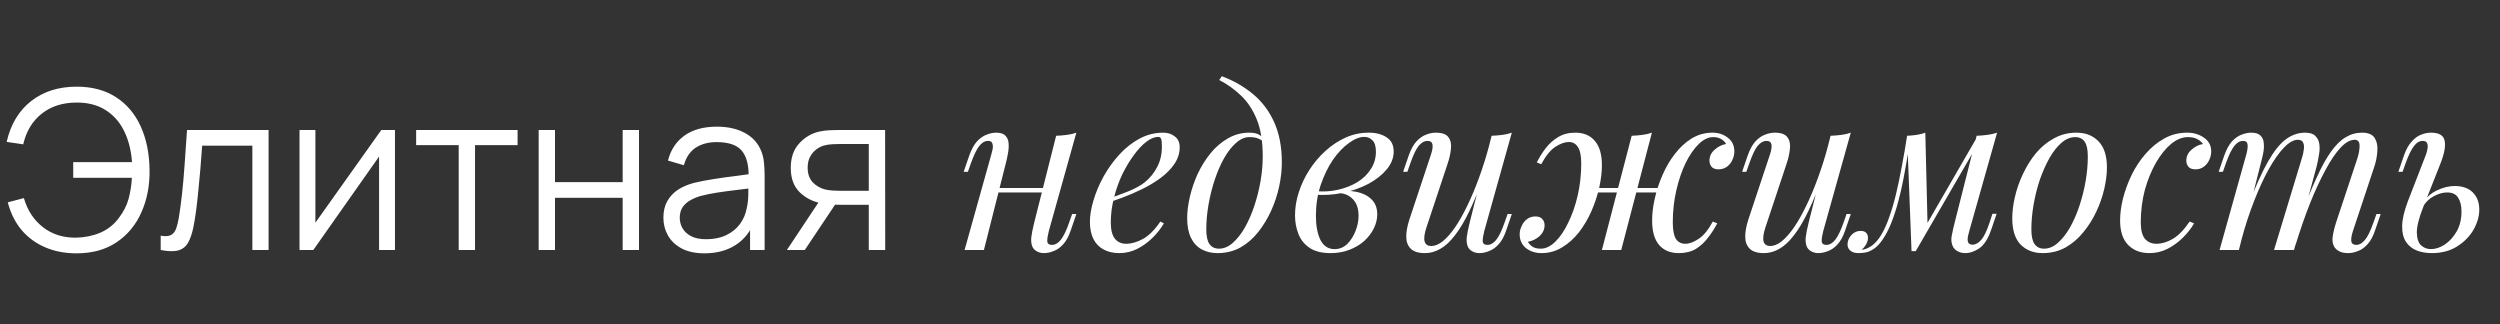 <?xml version="1.0" encoding="UTF-8"?> <svg xmlns="http://www.w3.org/2000/svg" width="270" height="35" viewBox="0 0 270 35" fill="none"><rect x="0" y="0" width="270" height="35" fill="#333333" stroke="none"/> <g clip-path="url(#clip0_105_1863)"> <path d="M8.268 27.36C7.02 27.36 5.892 27.144 4.884 26.712C3.876 26.28 3.024 25.656 2.328 24.84C1.64 24.016 1.144 23.02 0.84 21.852L2.58 21.396C2.964 22.724 3.652 23.772 4.644 24.54C5.636 25.308 6.82 25.684 8.196 25.668C9.132 25.652 10.004 25.476 10.812 25.14C11.628 24.796 12.304 24.26 12.84 23.532C13.352 22.86 13.704 22.164 13.896 21.444C14.088 20.716 14.204 19.968 14.244 19.2H7.908V17.508H14.256C14.168 16.244 13.884 15.124 13.404 14.148C12.924 13.172 12.248 12.412 11.376 11.868C10.504 11.324 9.444 11.06 8.196 11.076C6.716 11.092 5.476 11.5 4.476 12.3C3.484 13.1 2.828 14.196 2.508 15.588L0.72 15.324C1.152 13.428 2.032 11.96 3.36 10.92C4.688 9.88 6.324 9.36 8.268 9.36C9.94 9.36 11.356 9.736 12.516 10.488C13.684 11.24 14.576 12.292 15.192 13.644C15.808 14.996 16.128 16.568 16.152 18.36C16.176 20.04 15.884 21.56 15.276 22.92C14.676 24.28 13.784 25.36 12.6 26.16C11.416 26.96 9.972 27.36 8.268 27.36ZM17.355 27V25.452C17.835 25.54 18.199 25.52 18.447 25.392C18.703 25.256 18.891 25.032 19.011 24.72C19.131 24.4 19.231 24.004 19.311 23.532C19.439 22.748 19.555 21.884 19.659 20.94C19.763 19.996 19.855 18.956 19.935 17.82C20.023 16.676 20.111 15.416 20.199 14.04H29.007V27H27.255V15.732H21.831C21.775 16.58 21.711 17.424 21.639 18.264C21.567 19.104 21.491 19.912 21.411 20.688C21.339 21.456 21.259 22.164 21.171 22.812C21.083 23.46 20.991 24.02 20.895 24.492C20.751 25.204 20.559 25.772 20.319 26.196C20.087 26.62 19.739 26.9 19.275 27.036C18.811 27.172 18.171 27.16 17.355 27ZM42.656 14.04V27H40.94V16.908L33.836 27H32.348V14.04H34.064V24.048L41.18 14.04H42.656ZM49.54 27V15.672H44.944V14.04H55.9V15.672H51.304V27H49.54ZM58.176 27V14.04H59.94V19.668H67.248V14.04H69.012V27H67.248V21.36H59.94V27H58.176ZM76.076 27.36C75.1 27.36 74.279 27.184 73.615 26.832C72.96 26.48 72.468 26.012 72.139 25.428C71.811 24.844 71.647 24.208 71.647 23.52C71.647 22.816 71.787 22.216 72.067 21.72C72.356 21.216 72.743 20.804 73.231 20.484C73.728 20.164 74.299 19.92 74.948 19.752C75.603 19.592 76.328 19.452 77.12 19.332C77.919 19.204 78.7 19.096 79.46 19.008C80.228 18.912 80.9 18.82 81.475 18.732L80.852 19.116C80.876 17.836 80.627 16.888 80.108 16.272C79.588 15.656 78.683 15.348 77.395 15.348C76.507 15.348 75.755 15.548 75.139 15.948C74.531 16.348 74.103 16.98 73.856 17.844L72.139 17.34C72.436 16.18 73.031 15.28 73.927 14.64C74.823 14 75.987 13.68 77.419 13.68C78.603 13.68 79.608 13.904 80.431 14.352C81.263 14.792 81.852 15.432 82.195 16.272C82.356 16.648 82.46 17.068 82.507 17.532C82.555 17.996 82.579 18.468 82.579 18.948V27H81.007V23.748L81.463 23.94C81.023 25.052 80.34 25.9 79.412 26.484C78.484 27.068 77.371 27.36 76.076 27.36ZM76.279 25.836C77.103 25.836 77.823 25.688 78.439 25.392C79.055 25.096 79.552 24.692 79.927 24.18C80.303 23.66 80.547 23.076 80.659 22.428C80.755 22.012 80.808 21.556 80.816 21.06C80.823 20.556 80.828 20.18 80.828 19.932L81.499 20.28C80.9 20.36 80.248 20.44 79.543 20.52C78.847 20.6 78.159 20.692 77.48 20.796C76.808 20.9 76.2 21.024 75.656 21.168C75.287 21.272 74.931 21.42 74.588 21.612C74.243 21.796 73.96 22.044 73.736 22.356C73.519 22.668 73.412 23.056 73.412 23.52C73.412 23.896 73.504 24.26 73.688 24.612C73.879 24.964 74.183 25.256 74.6 25.488C75.023 25.72 75.584 25.836 76.279 25.836ZM93.827 27V22.116H90.803C90.451 22.116 90.087 22.104 89.711 22.08C89.343 22.048 88.999 22.004 88.679 21.948C87.767 21.772 86.991 21.372 86.351 20.748C85.719 20.116 85.403 19.244 85.403 18.132C85.403 17.044 85.699 16.172 86.291 15.516C86.883 14.852 87.599 14.42 88.439 14.22C88.823 14.132 89.211 14.08 89.603 14.064C90.003 14.048 90.347 14.04 90.635 14.04H95.591L95.603 27H93.827ZM84.983 27L88.595 21.564H90.551L86.915 27H84.983ZM90.707 20.604H93.827V15.552H90.707C90.515 15.552 90.247 15.56 89.903 15.576C89.559 15.592 89.235 15.644 88.931 15.732C88.667 15.812 88.403 15.952 88.139 16.152C87.883 16.344 87.667 16.604 87.491 16.932C87.315 17.252 87.227 17.644 87.227 18.108C87.227 18.756 87.403 19.276 87.755 19.668C88.115 20.052 88.563 20.316 89.099 20.46C89.387 20.524 89.675 20.564 89.963 20.58C90.251 20.596 90.499 20.604 90.707 20.604ZM107.031 20.304H113.511V20.784H107.031V20.304ZM106.263 27H104.175L107.055 16.704C107.103 16.544 107.151 16.352 107.199 16.128C107.247 15.888 107.239 15.68 107.175 15.504C107.127 15.312 106.975 15.216 106.719 15.216C106.367 15.216 106.047 15.4 105.759 15.768C105.471 16.136 105.167 16.768 104.847 17.664L104.535 18.552H104.079L104.679 16.8C104.919 16.128 105.199 15.616 105.519 15.264C105.855 14.912 106.199 14.672 106.551 14.544C106.919 14.4 107.263 14.328 107.583 14.328C108.063 14.328 108.399 14.44 108.591 14.664C108.799 14.872 108.911 15.144 108.927 15.48C108.959 15.816 108.935 16.184 108.855 16.584C108.791 16.968 108.711 17.336 108.615 17.688L106.263 27ZM113.271 24.96C113.159 25.392 113.103 25.752 113.103 26.04C113.119 26.312 113.287 26.448 113.607 26.448C113.959 26.448 114.279 26.264 114.567 25.896C114.871 25.512 115.175 24.88 115.479 24L115.791 23.112H116.247L115.647 24.864C115.423 25.536 115.143 26.048 114.807 26.4C114.487 26.752 114.143 26.992 113.775 27.12C113.423 27.264 113.079 27.336 112.743 27.336C112.487 27.336 112.247 27.28 112.023 27.168C111.799 27.056 111.631 26.896 111.519 26.688C111.391 26.416 111.343 26.072 111.375 25.656C111.423 25.24 111.535 24.68 111.711 23.976L114.063 14.664C114.463 14.648 114.847 14.616 115.215 14.568C115.599 14.52 115.943 14.44 116.247 14.328L113.271 24.96ZM119.438 21.552C120.334 21.248 121.142 20.952 121.862 20.664C122.598 20.36 123.182 20.04 123.614 19.704C124.19 19.24 124.646 18.68 124.982 18.024C125.318 17.368 125.486 16.648 125.486 15.864C125.486 15.4 125.454 15.104 125.39 14.976C125.326 14.848 125.23 14.784 125.102 14.784C124.702 14.784 124.27 14.96 123.806 15.312C123.342 15.664 122.886 16.152 122.438 16.776C121.99 17.384 121.574 18.08 121.19 18.864C120.822 19.648 120.526 20.488 120.302 21.384C120.078 22.264 119.966 23.144 119.966 24.024C119.966 24.84 120.118 25.432 120.422 25.8C120.726 26.152 121.126 26.328 121.622 26.328C122.198 26.328 122.806 26.152 123.446 25.8C124.086 25.448 124.71 24.824 125.318 23.928L125.702 24.12C125.398 24.648 124.998 25.16 124.502 25.656C124.006 26.152 123.446 26.56 122.822 26.88C122.214 27.184 121.566 27.336 120.878 27.336C120.238 27.336 119.678 27.208 119.198 26.952C118.718 26.696 118.35 26.32 118.094 25.824C117.838 25.312 117.71 24.688 117.71 23.952C117.71 23.264 117.838 22.496 118.094 21.648C118.35 20.784 118.71 19.928 119.174 19.08C119.654 18.216 120.222 17.424 120.878 16.704C121.534 15.984 122.262 15.408 123.062 14.976C123.862 14.544 124.718 14.328 125.63 14.328C126.126 14.328 126.542 14.464 126.878 14.736C127.23 14.992 127.406 15.384 127.406 15.912C127.406 16.552 127.214 17.152 126.83 17.712C126.462 18.256 125.966 18.76 125.342 19.224C124.734 19.672 124.07 20.072 123.35 20.424C122.63 20.776 121.926 21.08 121.238 21.336C120.55 21.592 119.942 21.8 119.414 21.96L119.438 21.552ZM136.375 16.896C136.375 15.28 136.159 13.944 135.727 12.888C135.295 11.832 134.719 10.968 133.999 10.296C133.295 9.624 132.519 9.072 131.671 8.64L131.959 8.232C133.239 8.712 134.367 9.36 135.343 10.176C136.319 10.992 137.079 12.008 137.623 13.224C138.167 14.44 138.439 15.88 138.439 17.544C138.439 18.36 138.343 19.224 138.151 20.136C137.959 21.032 137.671 21.904 137.287 22.752C136.903 23.6 136.431 24.376 135.871 25.08C135.327 25.768 134.687 26.32 133.951 26.736C133.215 27.136 132.399 27.336 131.503 27.336C130.847 27.336 130.271 27.2 129.775 26.928C129.279 26.656 128.895 26.24 128.623 25.68C128.351 25.12 128.215 24.416 128.215 23.568C128.215 22.864 128.311 22.096 128.503 21.264C128.695 20.432 128.975 19.608 129.343 18.792C129.727 17.976 130.191 17.232 130.735 16.56C131.279 15.888 131.903 15.352 132.607 14.952C133.311 14.536 134.087 14.328 134.935 14.328C135.447 14.328 135.831 14.424 136.087 14.616C136.343 14.792 136.551 14.968 136.711 15.144L136.543 15.432C136.383 15.224 136.175 15.072 135.919 14.976C135.679 14.864 135.351 14.808 134.935 14.808C134.439 14.808 133.959 15.016 133.495 15.432C133.031 15.832 132.599 16.384 132.199 17.088C131.815 17.776 131.479 18.552 131.191 19.416C130.903 20.28 130.679 21.176 130.519 22.104C130.359 23.032 130.279 23.92 130.279 24.768C130.279 25.488 130.391 26.016 130.615 26.352C130.855 26.688 131.199 26.856 131.647 26.856C132.159 26.856 132.647 26.656 133.111 26.256C133.591 25.84 134.031 25.288 134.431 24.6C134.831 23.896 135.175 23.112 135.463 22.248C135.751 21.384 135.975 20.496 136.135 19.584C136.295 18.656 136.375 17.76 136.375 16.896ZM144.134 26.904C144.662 26.904 145.118 26.72 145.502 26.352C145.886 25.968 146.182 25.504 146.39 24.96C146.614 24.4 146.726 23.848 146.726 23.304C146.726 22.536 146.526 21.944 146.126 21.528C145.726 21.096 145.206 20.872 144.566 20.856L144.422 20.712C145.126 20.584 145.806 20.584 146.462 20.712C147.134 20.84 147.678 21.104 148.094 21.504C148.526 21.904 148.742 22.456 148.742 23.16C148.742 23.656 148.622 24.152 148.382 24.648C148.142 25.144 147.798 25.6 147.35 26.016C146.902 26.416 146.366 26.736 145.742 26.976C145.134 27.216 144.454 27.336 143.702 27.336C142.742 27.336 141.982 27.144 141.422 26.76C140.862 26.376 140.462 25.872 140.222 25.248C139.982 24.624 139.862 23.96 139.862 23.256C139.862 22.424 139.998 21.592 140.27 20.76C140.542 19.912 140.926 19.104 141.422 18.336C141.918 17.568 142.494 16.888 143.15 16.296C143.822 15.688 144.55 15.208 145.334 14.856C146.118 14.504 146.942 14.328 147.806 14.328C148.606 14.328 149.254 14.496 149.75 14.832C150.262 15.152 150.518 15.664 150.518 16.368C150.518 17.056 150.262 17.704 149.75 18.312C149.254 18.904 148.59 19.424 147.758 19.872C146.926 20.304 146.006 20.624 144.998 20.832C143.99 21.04 142.982 21.104 141.974 21.024L142.118 20.64C142.934 20.72 143.726 20.672 144.494 20.496C145.278 20.32 145.974 20.048 146.582 19.68C147.206 19.296 147.694 18.824 148.046 18.264C148.414 17.704 148.598 17.08 148.598 16.392C148.598 15.816 148.478 15.408 148.238 15.168C147.998 14.912 147.702 14.784 147.35 14.784C146.838 14.784 146.278 15.008 145.67 15.456C145.062 15.888 144.486 16.496 143.942 17.28C143.414 18.064 142.974 18.976 142.622 20.016C142.286 21.04 142.118 22.136 142.118 23.304C142.118 24.36 142.278 25.224 142.598 25.896C142.934 26.568 143.446 26.904 144.134 26.904ZM160.372 18.696C159.796 20.296 159.244 21.648 158.716 22.752C158.188 23.856 157.66 24.744 157.132 25.416C156.62 26.088 156.092 26.576 155.548 26.88C155.02 27.184 154.468 27.336 153.892 27.336C153.188 27.336 152.676 27.176 152.356 26.856C152.036 26.536 151.876 26.104 151.876 25.56C151.876 25.016 151.988 24.4 152.212 23.712L154.54 16.704C154.7 16.224 154.756 15.856 154.708 15.6C154.66 15.344 154.476 15.216 154.156 15.216C153.852 15.216 153.548 15.384 153.244 15.72C152.956 16.056 152.644 16.704 152.308 17.664L151.996 18.552H151.54L152.14 16.8C152.38 16.128 152.66 15.616 152.98 15.264C153.316 14.912 153.66 14.672 154.012 14.544C154.38 14.4 154.724 14.328 155.044 14.328C155.748 14.328 156.212 14.496 156.436 14.832C156.676 15.152 156.764 15.568 156.7 16.08C156.652 16.592 156.532 17.128 156.34 17.688L154.06 24.552C153.612 25.896 153.788 26.568 154.588 26.568C154.972 26.568 155.38 26.4 155.812 26.064C156.244 25.712 156.684 25.216 157.132 24.576C157.58 23.92 158.02 23.144 158.452 22.248C158.9 21.336 159.324 20.328 159.724 19.224C160.14 18.104 160.516 16.904 160.852 15.624L160.372 18.696ZM160.3 24.96C160.188 25.392 160.132 25.752 160.132 26.04C160.148 26.312 160.316 26.448 160.636 26.448C160.988 26.448 161.308 26.264 161.596 25.896C161.9 25.512 162.204 24.88 162.508 24L162.82 23.112H163.276L162.676 24.864C162.452 25.536 162.172 26.048 161.836 26.4C161.516 26.752 161.172 26.992 160.804 27.12C160.452 27.264 160.108 27.336 159.772 27.336C159.516 27.336 159.276 27.28 159.052 27.168C158.828 27.056 158.66 26.896 158.548 26.688C158.42 26.416 158.372 26.072 158.404 25.656C158.452 25.24 158.564 24.68 158.74 23.976L161.092 14.664C161.492 14.648 161.876 14.616 162.244 14.568C162.628 14.52 162.972 14.44 163.276 14.328L160.3 24.96ZM171.013 20.304H180.373V20.784H171.013V20.304ZM165.973 17.544C166.245 17 166.565 16.488 166.933 16.008C167.317 15.512 167.765 15.112 168.277 14.808C168.805 14.488 169.421 14.328 170.125 14.328C171.037 14.328 171.741 14.624 172.237 15.216C172.749 15.792 173.005 16.672 173.005 17.856C173.005 18.592 172.909 19.392 172.717 20.256C172.525 21.104 172.245 21.952 171.877 22.8C171.509 23.632 171.061 24.392 170.533 25.08C170.005 25.752 169.397 26.296 168.709 26.712C168.037 27.128 167.293 27.336 166.477 27.336C165.837 27.336 165.285 27.16 164.821 26.808C164.357 26.44 164.125 25.936 164.125 25.296C164.125 24.992 164.197 24.696 164.341 24.408C164.469 24.104 164.661 23.856 164.917 23.664C165.173 23.472 165.477 23.376 165.829 23.376C166.165 23.376 166.413 23.472 166.573 23.664C166.733 23.84 166.813 24.056 166.813 24.312C166.813 24.776 166.629 25.176 166.261 25.512C165.893 25.832 165.477 26.032 165.013 26.112C165.141 26.336 165.317 26.52 165.541 26.664C165.765 26.792 166.053 26.856 166.405 26.856C166.933 26.856 167.453 26.608 167.965 26.112C168.477 25.616 168.941 24.936 169.357 24.072C169.789 23.208 170.133 22.224 170.389 21.12C170.645 20.016 170.773 18.856 170.773 17.64C170.773 16.824 170.653 16.24 170.413 15.888C170.189 15.52 169.861 15.336 169.429 15.336C168.997 15.336 168.509 15.512 167.965 15.864C167.437 16.216 166.933 16.84 166.453 17.736L165.973 17.544ZM176.221 14.664C176.621 14.648 177.005 14.616 177.373 14.568C177.757 14.52 178.101 14.44 178.405 14.328L175.093 27C175.093 27 175.021 27 174.877 27C174.733 27 174.557 27 174.349 27C174.157 27 173.957 27 173.749 27C173.541 27 173.365 27 173.221 27C173.077 27 173.005 27 173.005 27L176.221 14.664ZM185.029 14.808C184.501 14.808 183.981 15.056 183.469 15.552C182.957 16.048 182.485 16.728 182.053 17.592C181.637 18.456 181.301 19.44 181.045 20.544C180.789 21.648 180.661 22.808 180.661 24.024C180.661 24.84 180.773 25.432 180.997 25.8C181.237 26.152 181.573 26.328 182.005 26.328C182.437 26.328 182.917 26.152 183.445 25.8C183.989 25.448 184.501 24.824 184.981 23.928L185.461 24.12C185.189 24.648 184.861 25.16 184.477 25.656C184.109 26.152 183.669 26.56 183.157 26.88C182.645 27.184 182.029 27.336 181.309 27.336C180.397 27.336 179.685 27.04 179.173 26.448C178.677 25.856 178.429 24.976 178.429 23.808C178.429 23.072 178.525 22.28 178.717 21.432C178.909 20.568 179.189 19.72 179.557 18.888C179.925 18.04 180.373 17.28 180.901 16.608C181.429 15.92 182.029 15.368 182.701 14.952C183.389 14.536 184.141 14.328 184.957 14.328C185.597 14.328 186.149 14.512 186.613 14.88C187.077 15.232 187.309 15.728 187.309 16.368C187.309 16.672 187.237 16.976 187.093 17.28C186.965 17.568 186.773 17.808 186.517 18C186.261 18.192 185.957 18.288 185.605 18.288C185.269 18.288 185.021 18.2 184.861 18.024C184.701 17.832 184.621 17.608 184.621 17.352C184.621 16.888 184.805 16.496 185.173 16.176C185.541 15.84 185.957 15.632 186.421 15.552C186.293 15.328 186.117 15.152 185.893 15.024C185.669 14.88 185.381 14.808 185.029 14.808ZM196.981 18.696C196.405 20.296 195.853 21.648 195.325 22.752C194.797 23.856 194.269 24.744 193.741 25.416C193.229 26.088 192.701 26.576 192.157 26.88C191.629 27.184 191.077 27.336 190.501 27.336C189.797 27.336 189.285 27.176 188.965 26.856C188.645 26.536 188.485 26.104 188.485 25.56C188.485 25.016 188.597 24.4 188.821 23.712L191.149 16.704C191.309 16.224 191.365 15.856 191.317 15.6C191.269 15.344 191.085 15.216 190.765 15.216C190.461 15.216 190.157 15.384 189.853 15.72C189.565 16.056 189.253 16.704 188.917 17.664L188.605 18.552H188.149L188.749 16.8C188.989 16.128 189.269 15.616 189.589 15.264C189.925 14.912 190.269 14.672 190.621 14.544C190.989 14.4 191.333 14.328 191.653 14.328C192.357 14.328 192.821 14.496 193.045 14.832C193.285 15.152 193.373 15.568 193.309 16.08C193.261 16.592 193.141 17.128 192.949 17.688L190.669 24.552C190.221 25.896 190.397 26.568 191.197 26.568C191.581 26.568 191.989 26.4 192.421 26.064C192.853 25.712 193.293 25.216 193.741 24.576C194.189 23.92 194.629 23.144 195.061 22.248C195.509 21.336 195.933 20.328 196.333 19.224C196.749 18.104 197.125 16.904 197.461 15.624L196.981 18.696ZM196.909 24.96C196.797 25.392 196.741 25.752 196.741 26.04C196.757 26.312 196.925 26.448 197.245 26.448C197.597 26.448 197.917 26.264 198.205 25.896C198.509 25.512 198.813 24.88 199.117 24L199.429 23.112H199.885L199.285 24.864C199.061 25.536 198.781 26.048 198.445 26.4C198.125 26.752 197.781 26.992 197.413 27.12C197.061 27.264 196.717 27.336 196.381 27.336C196.125 27.336 195.885 27.28 195.661 27.168C195.437 27.056 195.269 26.896 195.157 26.688C195.029 26.416 194.981 26.072 195.013 25.656C195.061 25.24 195.173 24.68 195.349 23.976L197.701 14.664C198.101 14.648 198.485 14.616 198.853 14.568C199.237 14.52 199.581 14.44 199.885 14.328L196.909 24.96ZM212.686 24.936C212.654 25.08 212.606 25.272 212.542 25.512C212.494 25.736 212.494 25.944 212.542 26.136C212.606 26.328 212.774 26.424 213.046 26.424C213.366 26.424 213.678 26.248 213.982 25.896C214.286 25.544 214.59 24.904 214.894 23.976L215.182 23.088H215.638L215.038 24.84C214.702 25.816 214.27 26.48 213.742 26.832C213.23 27.168 212.742 27.336 212.278 27.336C211.974 27.336 211.71 27.28 211.486 27.168C211.262 27.056 211.086 26.904 210.958 26.712C210.75 26.344 210.694 25.92 210.79 25.44C210.886 24.944 210.998 24.448 211.126 23.952L213.478 14.664C213.862 14.648 214.246 14.616 214.63 14.568C215.014 14.52 215.366 14.44 215.686 14.328L212.686 24.936ZM206.23 15.432C206.022 16.856 205.806 18.136 205.582 19.272C205.358 20.408 205.118 21.416 204.862 22.296C204.606 23.176 204.334 23.936 204.046 24.576C203.758 25.2 203.454 25.72 203.134 26.136C202.83 26.536 202.494 26.832 202.126 27.024C201.87 27.168 201.614 27.256 201.358 27.288C201.102 27.32 200.894 27.336 200.734 27.336C200.334 27.336 200.038 27.248 199.846 27.072C199.638 26.912 199.534 26.688 199.534 26.4C199.534 26.032 199.67 25.696 199.942 25.392C200.214 25.088 200.55 24.936 200.95 24.936C201.222 24.936 201.422 25.008 201.55 25.152C201.678 25.28 201.742 25.456 201.742 25.68C201.742 25.904 201.678 26.136 201.55 26.376C201.422 26.6 201.262 26.8 201.07 26.976C201.086 26.976 201.094 26.976 201.094 26.976C201.398 26.944 201.726 26.816 202.078 26.592C202.478 26.32 202.838 25.92 203.158 25.392C203.478 24.864 203.766 24.232 204.022 23.496C204.294 22.744 204.542 21.904 204.766 20.976C204.99 20.048 205.198 19.056 205.39 18C205.598 16.928 205.79 15.816 205.966 14.664L206.23 15.432ZM206.446 27.12L205.966 14.664C206.318 14.648 206.662 14.616 206.998 14.568C207.334 14.52 207.646 14.44 207.934 14.328L208.174 24.216L206.902 27.12H206.446ZM207.142 25.848L213.55 14.76L213.91 15.024L206.902 27.12L207.142 25.848ZM224.116 14.808C223.604 14.808 223.108 15.016 222.628 15.432C222.164 15.832 221.732 16.384 221.332 17.088C220.948 17.776 220.604 18.552 220.3 19.416C220.012 20.28 219.788 21.176 219.628 22.104C219.468 23.032 219.388 23.92 219.388 24.768C219.388 25.488 219.5 26.016 219.724 26.352C219.964 26.688 220.308 26.856 220.756 26.856C221.268 26.856 221.756 26.656 222.22 26.256C222.7 25.84 223.14 25.288 223.54 24.6C223.94 23.896 224.284 23.112 224.572 22.248C224.86 21.384 225.084 20.496 225.244 19.584C225.404 18.656 225.484 17.76 225.484 16.896C225.484 16.16 225.372 15.632 225.148 15.312C224.924 14.976 224.58 14.808 224.116 14.808ZM217.324 23.568C217.324 22.864 217.42 22.096 217.612 21.264C217.804 20.432 218.092 19.608 218.476 18.792C218.86 17.976 219.324 17.232 219.868 16.56C220.428 15.888 221.076 15.352 221.812 14.952C222.548 14.536 223.364 14.328 224.26 14.328C225.252 14.328 226.044 14.64 226.636 15.264C227.244 15.872 227.548 16.816 227.548 18.096C227.548 18.8 227.452 19.568 227.26 20.4C227.068 21.232 226.78 22.056 226.396 22.872C226.012 23.688 225.54 24.432 224.98 25.104C224.436 25.776 223.796 26.32 223.06 26.736C222.324 27.136 221.508 27.336 220.612 27.336C219.62 27.336 218.82 27.024 218.212 26.4C217.62 25.776 217.324 24.832 217.324 23.568ZM236.291 14.808C235.683 14.808 235.075 15.056 234.467 15.552C233.875 16.048 233.331 16.728 232.835 17.592C232.339 18.456 231.939 19.44 231.635 20.544C231.347 21.648 231.203 22.808 231.203 24.024C231.203 24.84 231.355 25.432 231.659 25.8C231.979 26.152 232.387 26.328 232.883 26.328C233.459 26.328 234.051 26.152 234.659 25.8C235.267 25.448 235.875 24.824 236.483 23.928L236.963 24.12C236.659 24.648 236.259 25.16 235.763 25.656C235.267 26.152 234.707 26.56 234.083 26.88C233.475 27.184 232.827 27.336 232.139 27.336C231.179 27.336 230.411 27.04 229.835 26.448C229.259 25.856 228.971 24.976 228.971 23.808C228.971 23.072 229.075 22.28 229.283 21.432C229.507 20.568 229.819 19.72 230.219 18.888C230.635 18.04 231.139 17.28 231.731 16.608C232.323 15.92 232.995 15.368 233.747 14.952C234.499 14.536 235.323 14.328 236.219 14.328C236.923 14.328 237.531 14.512 238.043 14.88C238.555 15.232 238.811 15.728 238.811 16.368C238.811 16.672 238.739 16.976 238.595 17.28C238.467 17.568 238.275 17.808 238.019 18C237.763 18.192 237.459 18.288 237.107 18.288C236.771 18.288 236.523 18.2 236.363 18.024C236.203 17.832 236.123 17.608 236.123 17.352C236.123 16.888 236.307 16.496 236.675 16.176C237.043 15.84 237.459 15.632 237.923 15.552C237.763 15.328 237.555 15.152 237.299 15.024C237.043 14.88 236.707 14.808 236.291 14.808ZM241.802 27H239.714L242.594 16.704C242.642 16.56 242.682 16.376 242.714 16.152C242.762 15.912 242.762 15.696 242.714 15.504C242.666 15.312 242.514 15.216 242.258 15.216C241.906 15.216 241.586 15.4 241.298 15.768C241.01 16.136 240.706 16.768 240.386 17.664L240.074 18.552H239.618L240.218 16.8C240.458 16.128 240.738 15.616 241.058 15.264C241.394 14.912 241.738 14.672 242.09 14.544C242.458 14.4 242.802 14.328 243.122 14.328C243.602 14.328 243.946 14.44 244.154 14.664C244.362 14.872 244.474 15.152 244.49 15.504C244.522 15.84 244.498 16.2 244.418 16.584C244.338 16.968 244.25 17.336 244.154 17.688L241.802 27ZM248.594 17.112C248.706 16.776 248.778 16.456 248.81 16.152C248.858 15.848 248.834 15.6 248.738 15.408C248.658 15.2 248.466 15.096 248.162 15.096C247.714 15.096 247.218 15.376 246.674 15.936C246.146 16.48 245.602 17.248 245.042 18.24C244.498 19.216 243.97 20.36 243.458 21.672C242.946 22.968 242.49 24.36 242.09 25.848L242.882 22.008C243.618 20.088 244.306 18.568 244.946 17.448C245.586 16.328 246.226 15.528 246.866 15.048C247.522 14.568 248.218 14.328 248.954 14.328C249.466 14.328 249.834 14.448 250.058 14.688C250.298 14.912 250.442 15.208 250.49 15.576C250.538 15.944 250.522 16.336 250.442 16.752C250.378 17.168 250.298 17.568 250.202 17.952L247.754 27H245.594L248.594 17.112ZM254.594 17.112C254.754 16.616 254.834 16.16 254.834 15.744C254.834 15.312 254.658 15.096 254.306 15.096C253.826 15.096 253.322 15.376 252.794 15.936C252.266 16.496 251.722 17.296 251.162 18.336C250.602 19.36 250.042 20.568 249.482 21.96C248.938 23.336 248.41 24.856 247.898 26.52L248.45 23.448C249.074 21.784 249.65 20.376 250.178 19.224C250.706 18.056 251.226 17.112 251.738 16.392C252.25 15.672 252.778 15.152 253.322 14.832C253.866 14.496 254.458 14.328 255.098 14.328C255.77 14.328 256.226 14.52 256.466 14.904C256.706 15.288 256.802 15.76 256.754 16.32C256.722 16.864 256.618 17.408 256.442 17.952L254.114 24.96C253.954 25.456 253.898 25.832 253.946 26.088C253.994 26.328 254.178 26.448 254.498 26.448C254.802 26.448 255.098 26.28 255.386 25.944C255.69 25.608 256.01 24.96 256.346 24L256.658 23.112H257.114L256.514 24.864C256.29 25.536 256.01 26.048 255.674 26.4C255.354 26.752 255.01 26.992 254.642 27.12C254.29 27.264 253.946 27.336 253.61 27.336C253.21 27.336 252.89 27.272 252.65 27.144C252.426 27.032 252.25 26.88 252.122 26.688C251.93 26.384 251.866 26.008 251.93 25.56C251.994 25.096 252.122 24.568 252.314 23.976L254.594 17.112ZM265.097 20.088C265.945 20.088 266.601 20.32 267.065 20.784C267.529 21.248 267.761 21.864 267.761 22.632C267.761 23.352 267.553 24.08 267.137 24.816C266.721 25.536 266.129 26.136 265.361 26.616C264.609 27.096 263.697 27.336 262.625 27.336C262.033 27.336 261.489 27.24 260.993 27.048C260.513 26.856 260.129 26.544 259.841 26.112C259.553 25.664 259.417 25.088 259.433 24.384C259.449 23.664 259.657 22.776 260.057 21.72L262.001 16.704C262.081 16.496 262.137 16.28 262.169 16.056C262.217 15.816 262.201 15.616 262.121 15.456C262.057 15.296 261.897 15.216 261.641 15.216C261.289 15.216 260.969 15.416 260.681 15.816C260.393 16.2 260.097 16.816 259.793 17.664L259.481 18.552H259.025L259.625 16.8C259.849 16.16 260.121 15.664 260.441 15.312C260.761 14.944 261.105 14.688 261.473 14.544C261.841 14.4 262.193 14.328 262.529 14.328C263.409 14.328 263.905 14.616 264.017 15.192C264.145 15.768 263.993 16.6 263.561 17.688L261.689 22.416C261.241 23.552 261.017 24.448 261.017 25.104C261.033 25.76 261.185 26.224 261.473 26.496C261.777 26.768 262.129 26.904 262.529 26.904C263.025 26.904 263.521 26.744 264.017 26.424C264.529 26.088 264.961 25.616 265.313 25.008C265.665 24.4 265.841 23.672 265.841 22.824C265.841 22.216 265.721 21.728 265.481 21.36C265.257 20.976 264.857 20.784 264.281 20.784C263.833 20.784 263.353 20.92 262.841 21.192C262.329 21.464 261.929 21.864 261.641 22.392L261.497 22.128C261.961 21.392 262.521 20.872 263.177 20.568C263.849 20.248 264.489 20.088 265.097 20.088Z" fill="white"></path> </g> <defs> <clipPath id="clip0_105_1863"> <rect width="270" height="35" fill="white"></rect> </clipPath> </defs> </svg> 